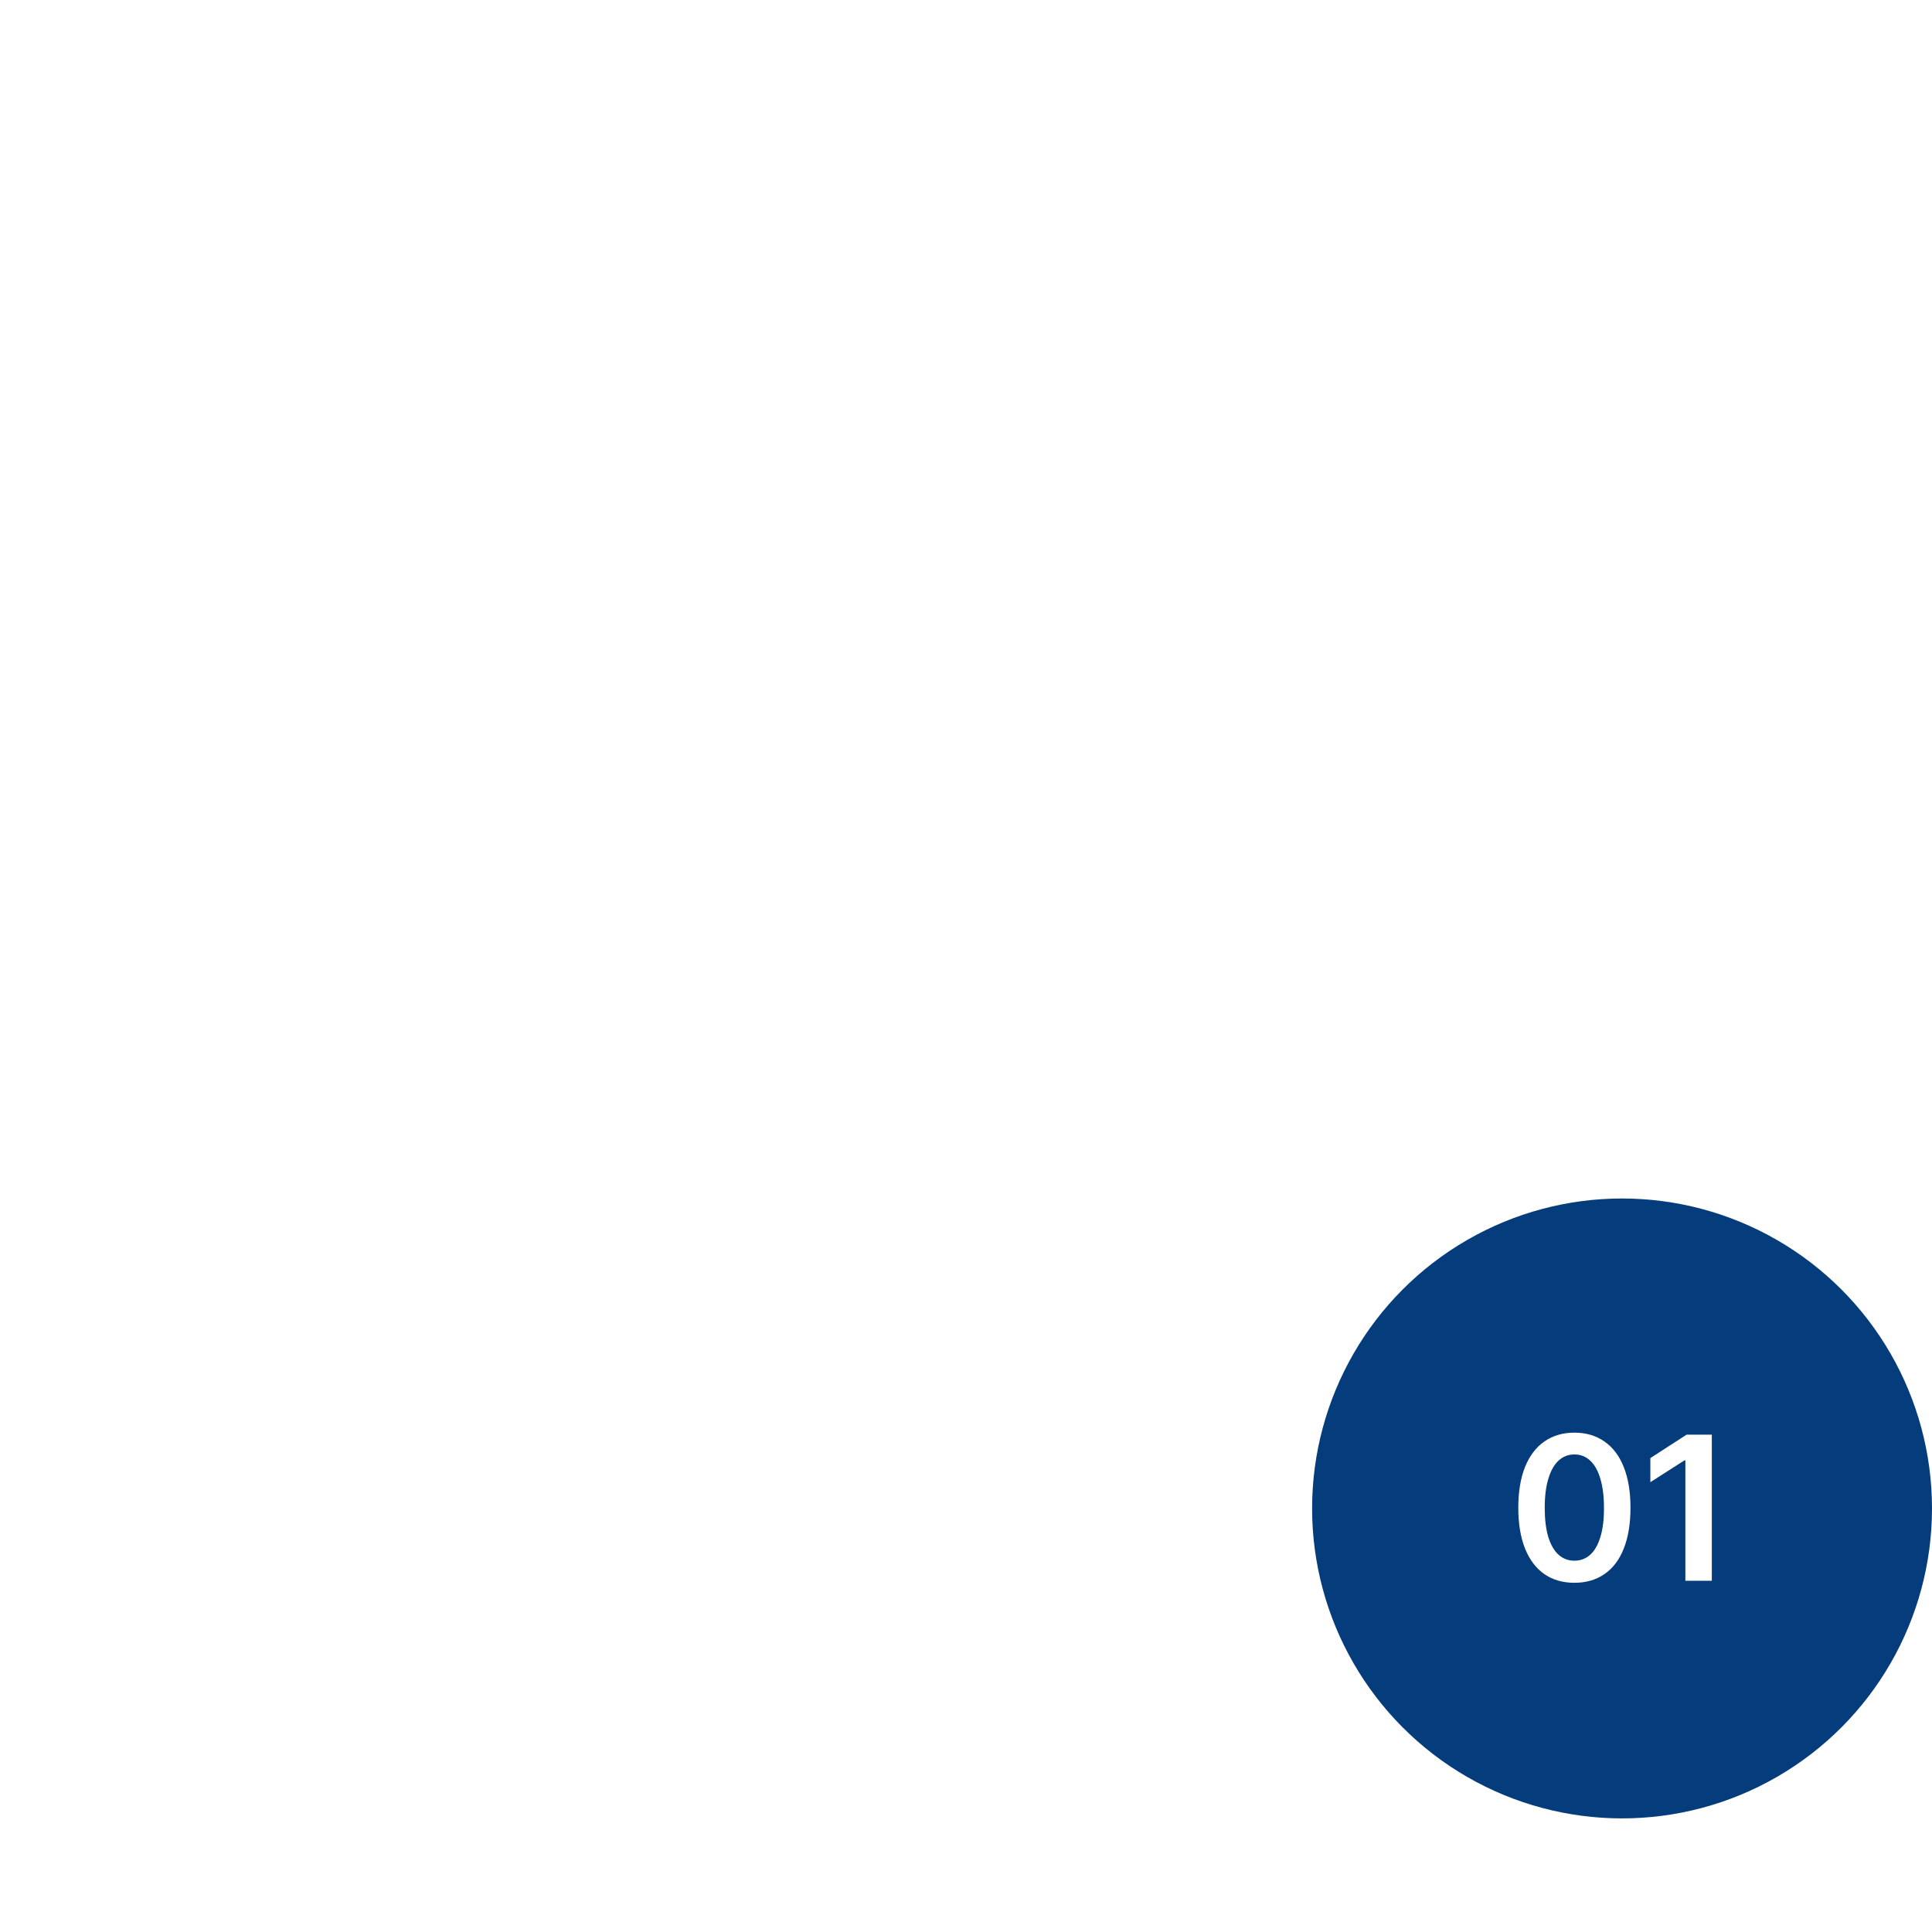 <svg width="187" height="186" viewBox="0 0 187 186" fill="none" xmlns="http://www.w3.org/2000/svg">
<g filter="url(#filter0_d_79_14842)">
<ellipse cx="93.001" cy="91" rx="85.001" ry="85" fill="white" fill-opacity="0.7" shape-rendering="crispEdges"/>
</g>
<ellipse cx="157" cy="146" rx="30" ry="30" fill="#053C7B"/>
<path d="M152.387 153.196C151.254 153.196 150.281 152.912 149.467 152.346C148.66 151.78 148.038 150.953 147.602 149.866C147.172 148.772 146.957 147.46 146.957 145.93C146.957 144.4 147.172 143.091 147.602 142.004C148.038 140.917 148.663 140.09 149.477 139.524C150.29 138.951 151.26 138.664 152.387 138.664C153.513 138.664 154.483 138.951 155.297 139.524C156.117 140.09 156.742 140.92 157.172 142.014C157.602 143.101 157.816 144.407 157.816 145.93C157.816 147.466 157.602 148.778 157.172 149.866C156.749 150.953 156.127 151.78 155.307 152.346C154.493 152.912 153.52 153.196 152.387 153.196ZM152.387 151.057C152.979 151.057 153.49 150.865 153.92 150.481C154.35 150.09 154.678 149.514 154.906 148.752C155.141 147.984 155.255 147.043 155.248 145.93C155.248 144.823 155.131 143.886 154.896 143.117C154.669 142.343 154.34 141.76 153.91 141.369C153.487 140.972 152.979 140.774 152.387 140.774C151.794 140.774 151.283 140.972 150.854 141.369C150.43 141.76 150.102 142.343 149.867 143.117C149.633 143.886 149.516 144.823 149.516 145.93C149.516 147.043 149.63 147.984 149.857 148.752C150.092 149.514 150.424 150.09 150.854 150.481C151.283 150.865 151.794 151.057 152.387 151.057ZM165.688 153H163.129V141.34H163.051L159.74 143.459V141.125L163.246 138.86H165.688V153Z" fill="white"/>
<defs>
<filter id="filter0_d_79_14842" x="0" y="0" width="186.001" height="186" filterUnits="userSpaceOnUse" color-interpolation-filters="sRGB">
<feFlood flood-opacity="0" result="BackgroundImageFix"/>
<feColorMatrix in="SourceAlpha" type="matrix" values="0 0 0 0 0 0 0 0 0 0 0 0 0 0 0 0 0 0 127 0" result="hardAlpha"/>
<feOffset dy="2"/>
<feGaussianBlur stdDeviation="4"/>
<feComposite in2="hardAlpha" operator="out"/>
<feColorMatrix type="matrix" values="0 0 0 0 0.388 0 0 0 0 0.388 0 0 0 0 0.388 0 0 0 0.2 0"/>
<feBlend mode="normal" in2="BackgroundImageFix" result="effect1_dropShadow_79_14842"/>
<feBlend mode="normal" in="SourceGraphic" in2="effect1_dropShadow_79_14842" result="shape"/>
</filter>
</defs>
</svg>
